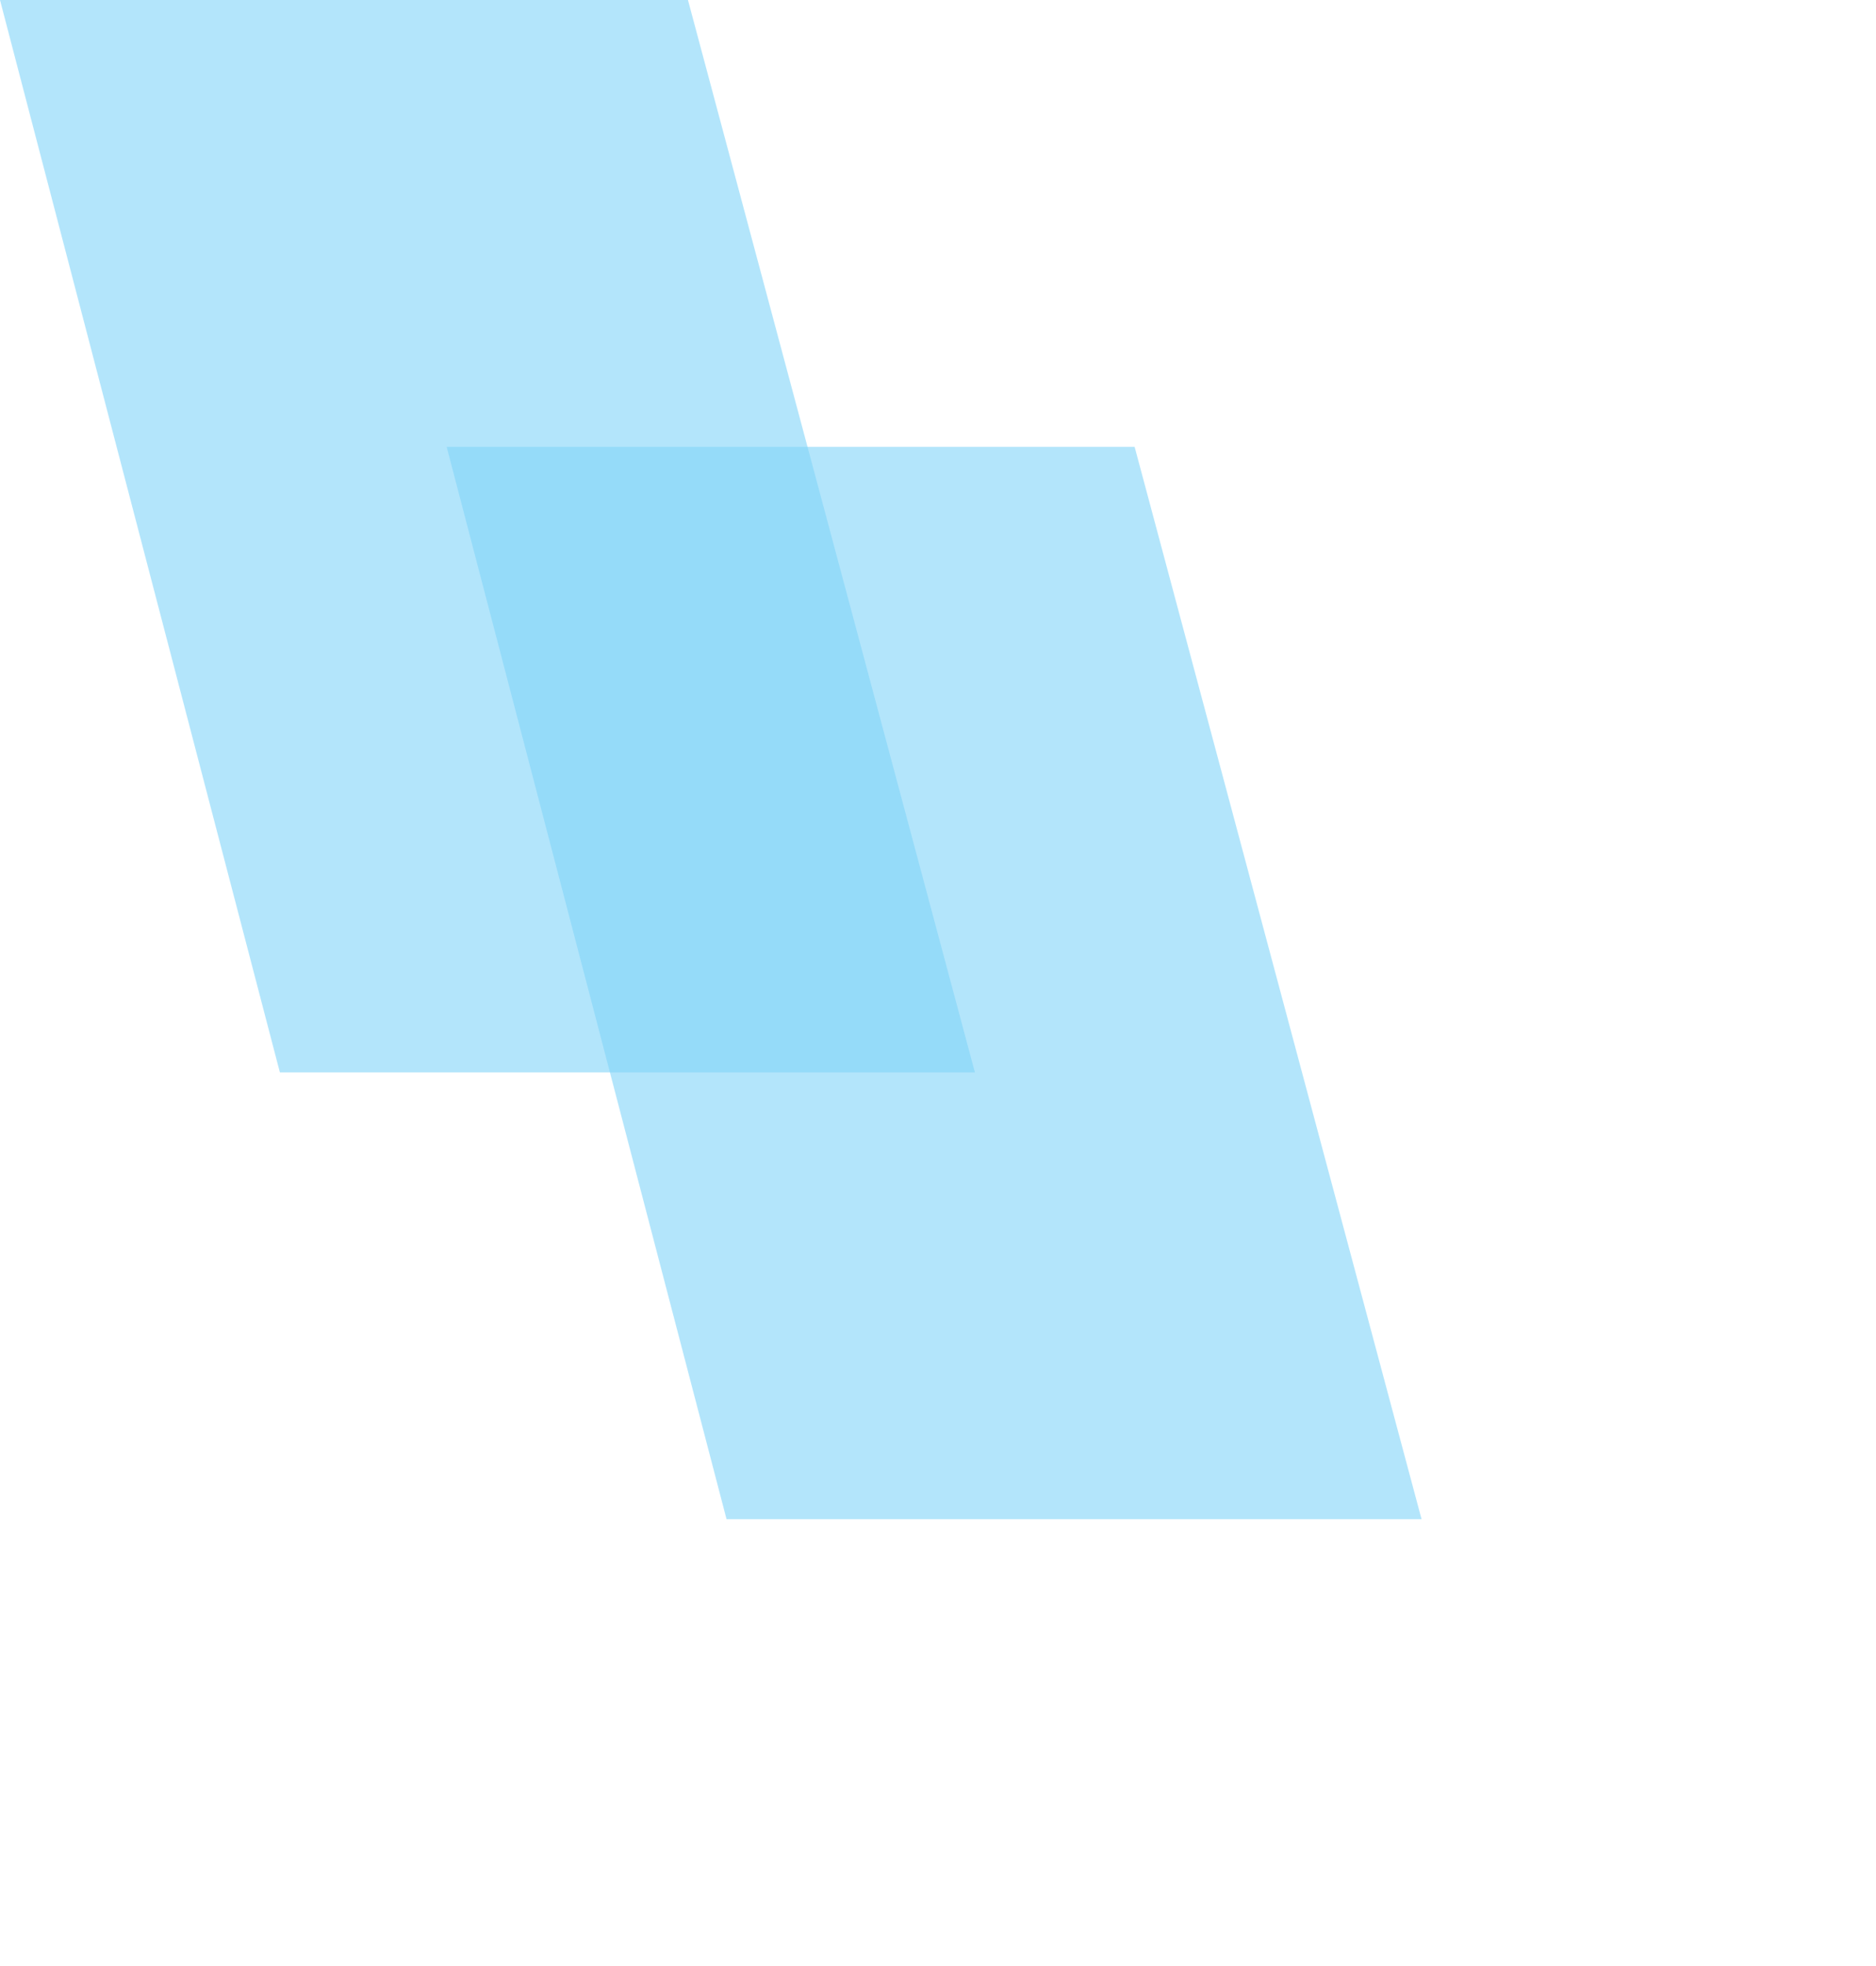 ﻿<?xml version="1.0" encoding="utf-8"?>
<svg version="1.1" xmlns:xlink="http://www.w3.org/1999/xlink" width="21px" height="22px" xmlns="http://www.w3.org/2000/svg">
  <defs>
    <filter x="873px" y="161px" width="21px" height="22px" filterUnits="userSpaceOnUse" id="filter10871">
      <feOffset dx="5" dy="5" in="SourceAlpha" result="shadowOffsetInner" />
      <feGaussianBlur stdDeviation="2.5" in="shadowOffsetInner" result="shadowGaussian" />
      <feComposite in2="shadowGaussian" operator="atop" in="SourceAlpha" result="shadowComposite" />
      <feColorMatrix type="matrix" values="0 0 0 0 0  0 0 0 0 0  0 0 0 0 0  0 0 0 0.349 0  " in="shadowComposite" />
    </filter>
    <g id="widget10872">
      <path d="M 3.133 12  L 0 0  L 7.701 0  L 10.913 12  L 3.133 12  Z " fill-rule="nonzero" fill="#81d3f8" stroke="none" fill-opacity="0.6" transform="matrix(1 0 0 1 873 161 )" />
    </g>
  </defs>
  <g transform="matrix(1 0 0 1 -873 -161 )">
    <use xlink:href="#widget10872" filter="url(#filter10871)" />
    <use xlink:href="#widget10872" />
  </g>
</svg>